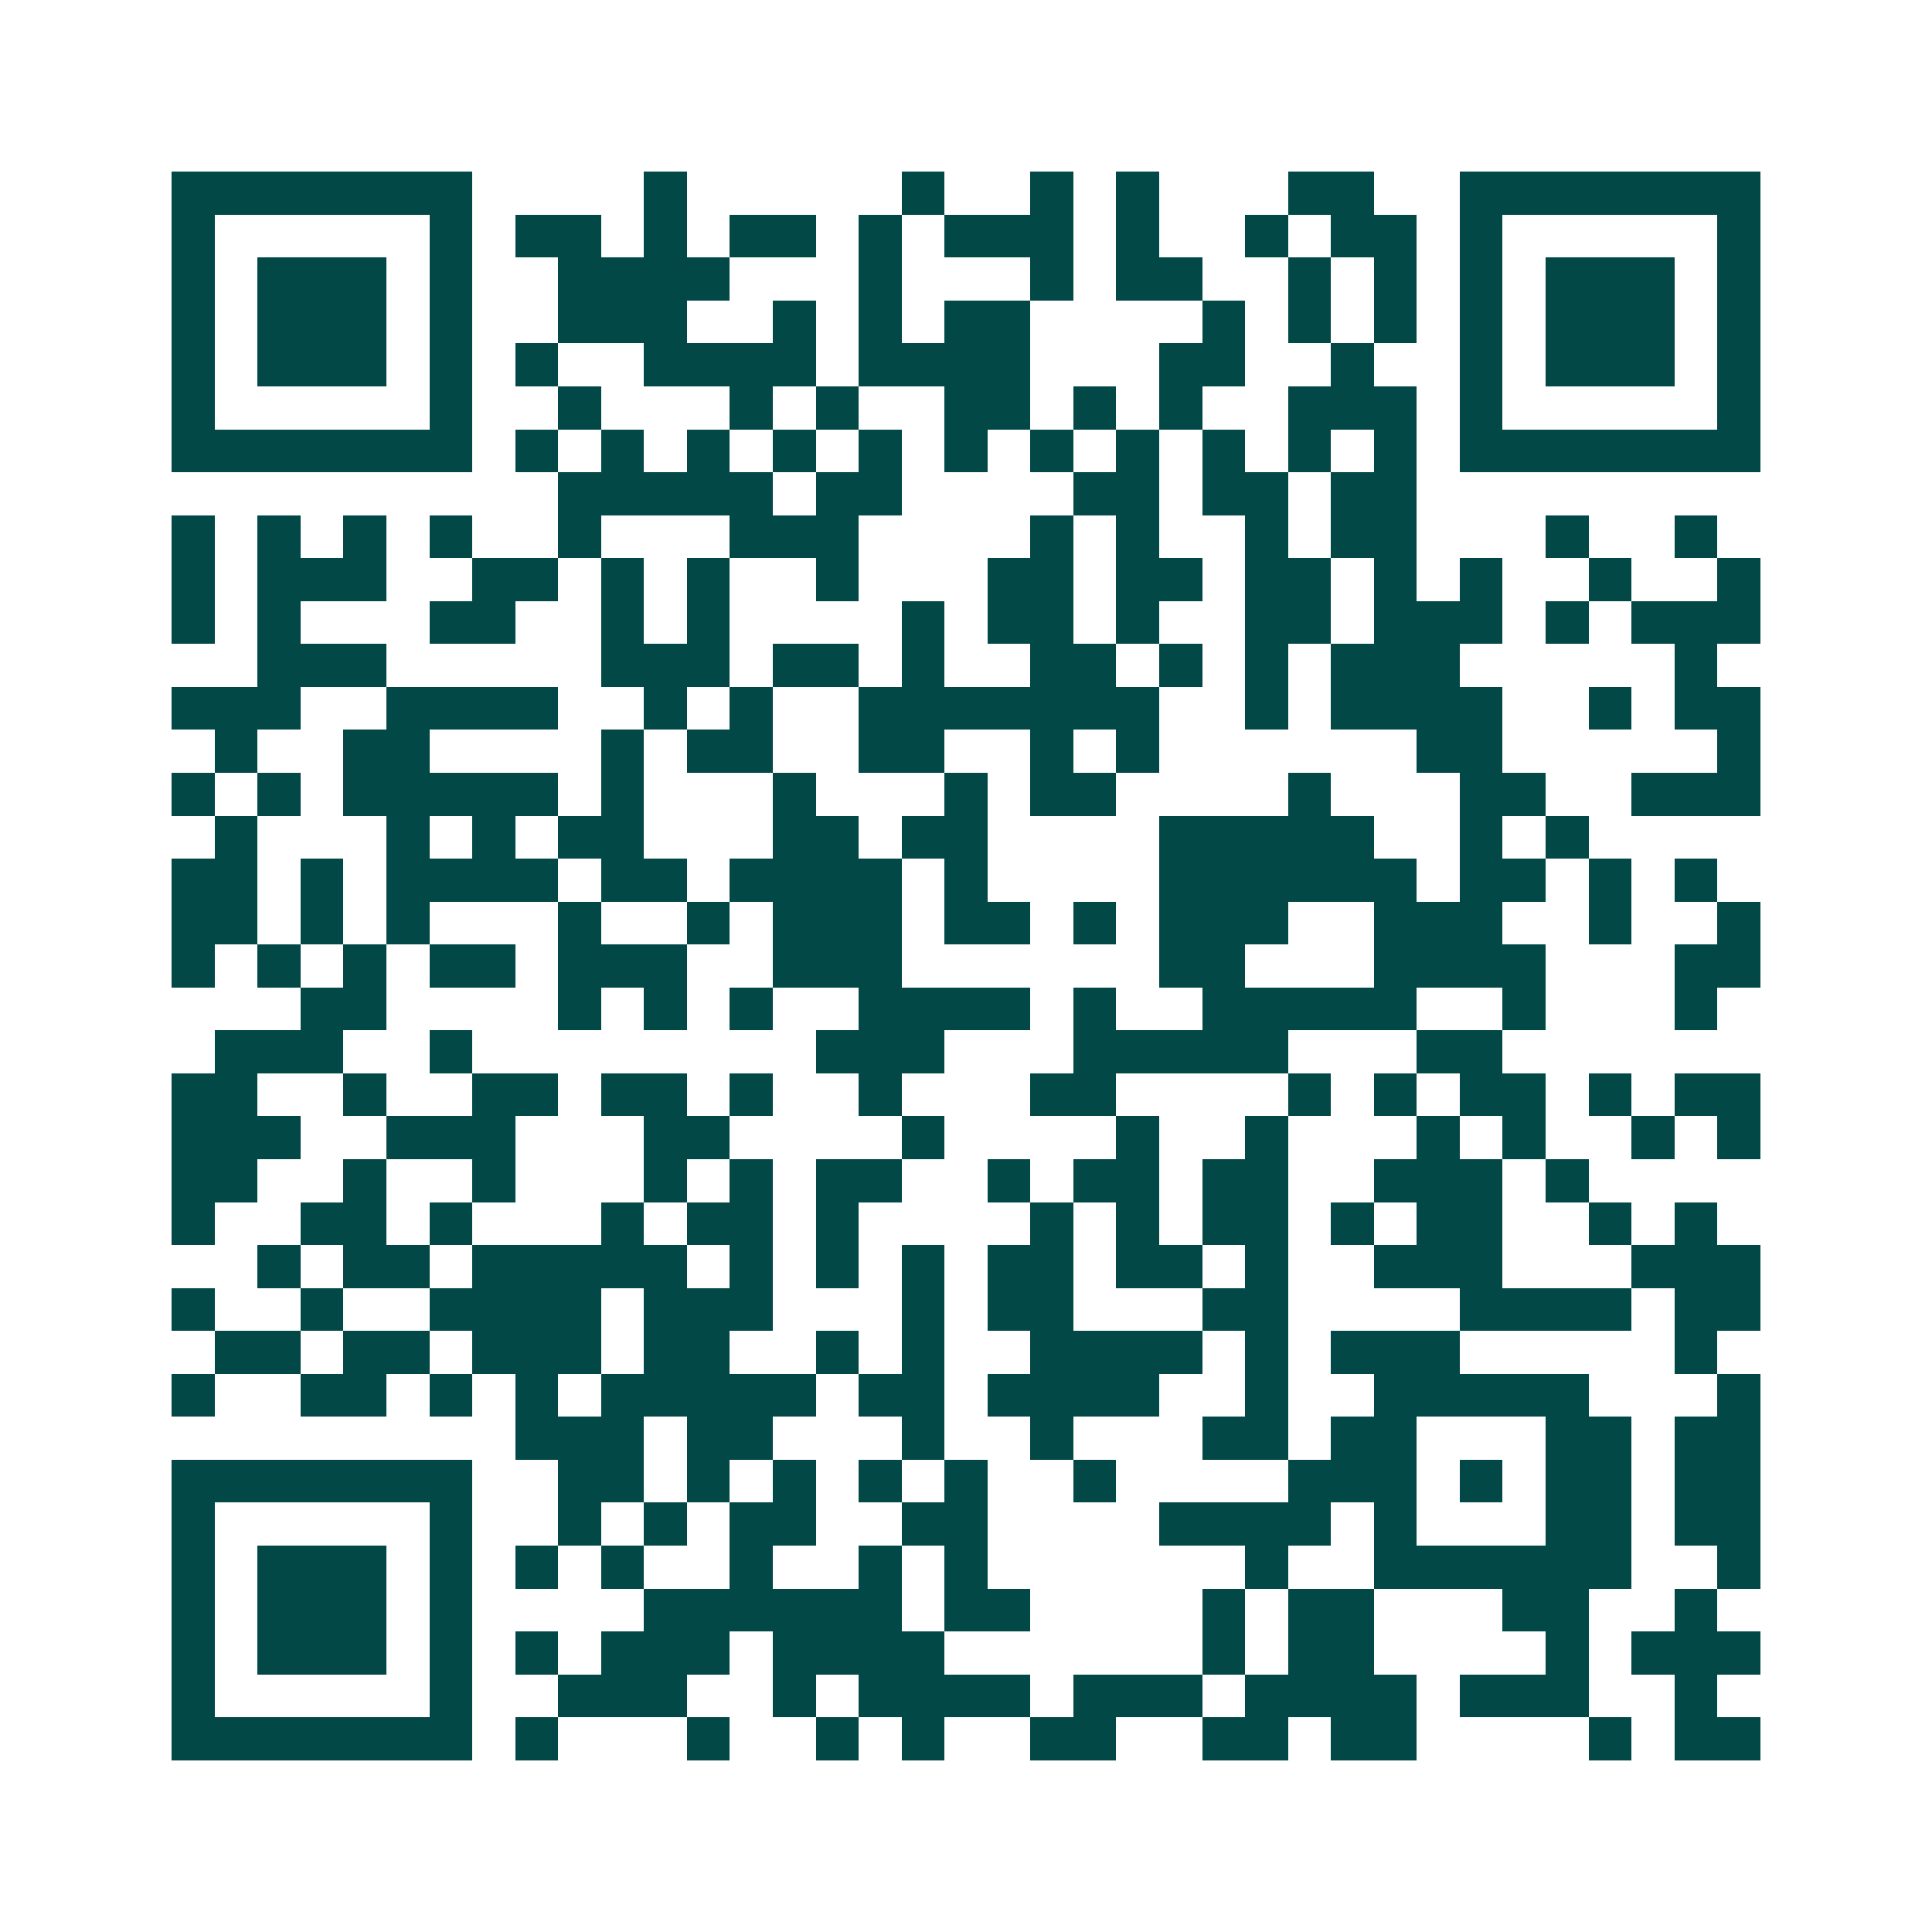 <svg xmlns="http://www.w3.org/2000/svg" width="200" height="200" viewBox="0 0 45 45" shape-rendering="crispEdges"><path fill="#ffffff" d="M0 0h45v45H0z"/><path stroke="#014847" d="M4 4.5h7m4 0h1m5 0h1m2 0h1m1 0h1m3 0h2m2 0h7M4 5.5h1m5 0h1m1 0h2m1 0h1m1 0h2m1 0h1m1 0h3m1 0h1m2 0h1m1 0h2m1 0h1m5 0h1M4 6.5h1m1 0h3m1 0h1m2 0h4m3 0h1m3 0h1m1 0h2m2 0h1m1 0h1m1 0h1m1 0h3m1 0h1M4 7.5h1m1 0h3m1 0h1m2 0h3m2 0h1m1 0h1m1 0h2m4 0h1m1 0h1m1 0h1m1 0h1m1 0h3m1 0h1M4 8.5h1m1 0h3m1 0h1m1 0h1m2 0h4m1 0h4m3 0h2m2 0h1m2 0h1m1 0h3m1 0h1M4 9.5h1m5 0h1m2 0h1m3 0h1m1 0h1m2 0h2m1 0h1m1 0h1m2 0h3m1 0h1m5 0h1M4 10.5h7m1 0h1m1 0h1m1 0h1m1 0h1m1 0h1m1 0h1m1 0h1m1 0h1m1 0h1m1 0h1m1 0h1m1 0h7M13 11.5h5m1 0h2m4 0h2m1 0h2m1 0h2M4 12.5h1m1 0h1m1 0h1m1 0h1m2 0h1m3 0h3m4 0h1m1 0h1m2 0h1m1 0h2m3 0h1m2 0h1M4 13.5h1m1 0h3m2 0h2m1 0h1m1 0h1m2 0h1m3 0h2m1 0h2m1 0h2m1 0h1m1 0h1m2 0h1m2 0h1M4 14.5h1m1 0h1m3 0h2m2 0h1m1 0h1m4 0h1m1 0h2m1 0h1m2 0h2m1 0h3m1 0h1m1 0h3M6 15.5h3m5 0h3m1 0h2m1 0h1m2 0h2m1 0h1m1 0h1m1 0h3m5 0h1M4 16.5h3m2 0h4m2 0h1m1 0h1m2 0h7m2 0h1m1 0h4m2 0h1m1 0h2M5 17.5h1m2 0h2m4 0h1m1 0h2m2 0h2m2 0h1m1 0h1m6 0h2m5 0h1M4 18.5h1m1 0h1m1 0h5m1 0h1m3 0h1m3 0h1m1 0h2m4 0h1m3 0h2m2 0h3M5 19.5h1m3 0h1m1 0h1m1 0h2m3 0h2m1 0h2m4 0h5m2 0h1m1 0h1M4 20.5h2m1 0h1m1 0h4m1 0h2m1 0h4m1 0h1m4 0h6m1 0h2m1 0h1m1 0h1M4 21.5h2m1 0h1m1 0h1m3 0h1m2 0h1m1 0h3m1 0h2m1 0h1m1 0h3m2 0h3m2 0h1m2 0h1M4 22.5h1m1 0h1m1 0h1m1 0h2m1 0h3m2 0h3m6 0h2m3 0h4m3 0h2M7 23.5h2m4 0h1m1 0h1m1 0h1m2 0h4m1 0h1m2 0h5m2 0h1m3 0h1M5 24.5h3m2 0h1m8 0h3m3 0h5m3 0h2M4 25.5h2m2 0h1m2 0h2m1 0h2m1 0h1m2 0h1m3 0h2m4 0h1m1 0h1m1 0h2m1 0h1m1 0h2M4 26.5h3m2 0h3m3 0h2m4 0h1m4 0h1m2 0h1m3 0h1m1 0h1m2 0h1m1 0h1M4 27.5h2m2 0h1m2 0h1m3 0h1m1 0h1m1 0h2m2 0h1m1 0h2m1 0h2m2 0h3m1 0h1M4 28.5h1m2 0h2m1 0h1m3 0h1m1 0h2m1 0h1m4 0h1m1 0h1m1 0h2m1 0h1m1 0h2m2 0h1m1 0h1M6 29.5h1m1 0h2m1 0h5m1 0h1m1 0h1m1 0h1m1 0h2m1 0h2m1 0h1m2 0h3m3 0h3M4 30.5h1m2 0h1m2 0h4m1 0h3m3 0h1m1 0h2m3 0h2m4 0h4m1 0h2M5 31.5h2m1 0h2m1 0h3m1 0h2m2 0h1m1 0h1m2 0h4m1 0h1m1 0h3m5 0h1M4 32.5h1m2 0h2m1 0h1m1 0h1m1 0h5m1 0h2m1 0h4m2 0h1m2 0h5m3 0h1M12 33.5h3m1 0h2m3 0h1m2 0h1m3 0h2m1 0h2m3 0h2m1 0h2M4 34.5h7m2 0h2m1 0h1m1 0h1m1 0h1m1 0h1m2 0h1m4 0h3m1 0h1m1 0h2m1 0h2M4 35.5h1m5 0h1m2 0h1m1 0h1m1 0h2m2 0h2m4 0h4m1 0h1m3 0h2m1 0h2M4 36.5h1m1 0h3m1 0h1m1 0h1m1 0h1m2 0h1m2 0h1m1 0h1m6 0h1m2 0h6m2 0h1M4 37.5h1m1 0h3m1 0h1m4 0h6m1 0h2m4 0h1m1 0h2m3 0h2m2 0h1M4 38.5h1m1 0h3m1 0h1m1 0h1m1 0h3m1 0h4m6 0h1m1 0h2m4 0h1m1 0h3M4 39.5h1m5 0h1m2 0h3m2 0h1m1 0h4m1 0h3m1 0h4m1 0h3m2 0h1M4 40.5h7m1 0h1m3 0h1m2 0h1m1 0h1m2 0h2m2 0h2m1 0h2m4 0h1m1 0h2"/></svg>
